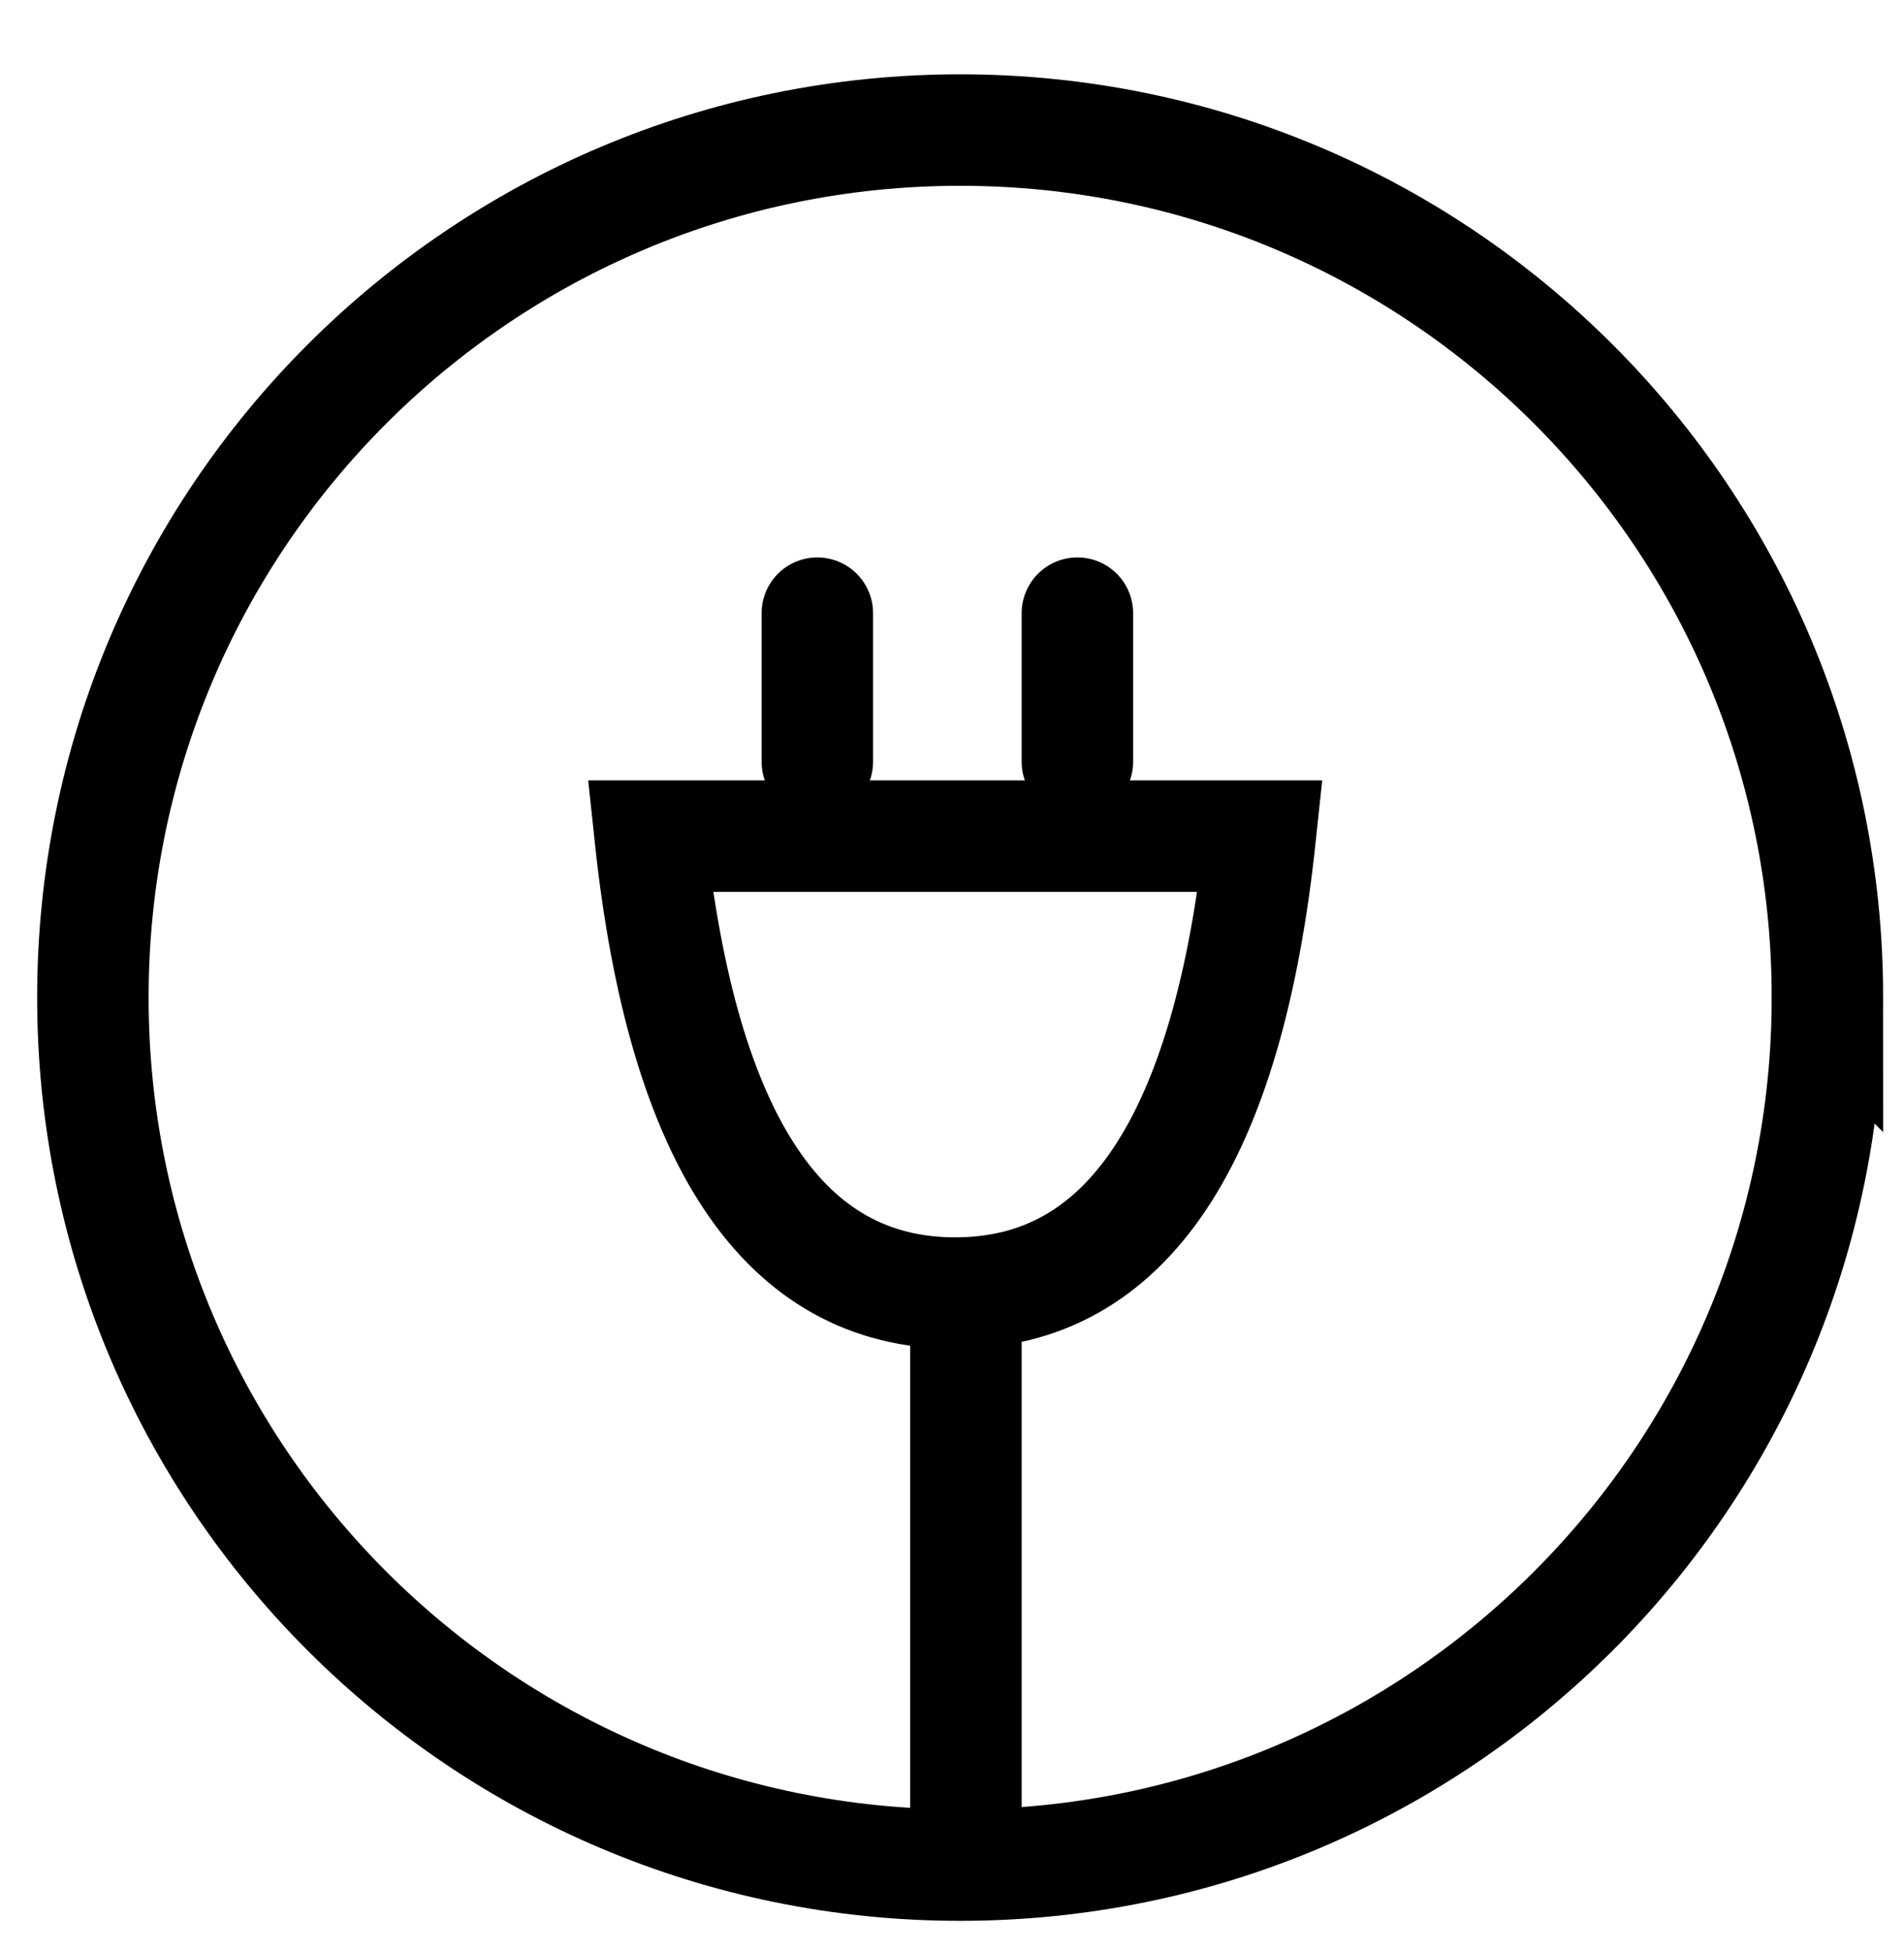<svg xmlns='http://www.w3.org/2000/svg' width='41' height='42' viewBox='0 0 41 42'>
  <g fill='none' fill-rule='evenodd'>
    <g stroke='#000000' stroke-width='2.4'>
      <g>
        <path d='M37.351 18.675C37.351 8.361 28.99 0 18.676 0 8.36 0 0 8.36 0 18.675 0 28.99 8.361 37.351 18.676 37.351c10.314 0 18.675-8.362 18.675-18.676z' transform='translate(-283 -604) translate(285 606.8)'/>
        <g>
          <path d='M0 4.8h13.138c-.696 6.558-2.885 9.837-6.569 9.837C2.886 14.637.696 11.357 0 4.8z' transform='translate(-283 -604) translate(285 606.8) translate(12 10.4)'/>
          <path stroke-linecap='square' d='M6.8 14.8L6.8 26' transform='translate(-283 -604) translate(285 606.8) translate(12 10.4)'/>
          <path stroke-linecap='round' stroke-linejoin='round' d='M3.6 0L3.6 3.2M9.2 0L9.2 3.2' transform='translate(-283 -604) translate(285 606.8) translate(12 10.4)'/>
        </g>
      </g>
    </g>
  </g>
</svg>